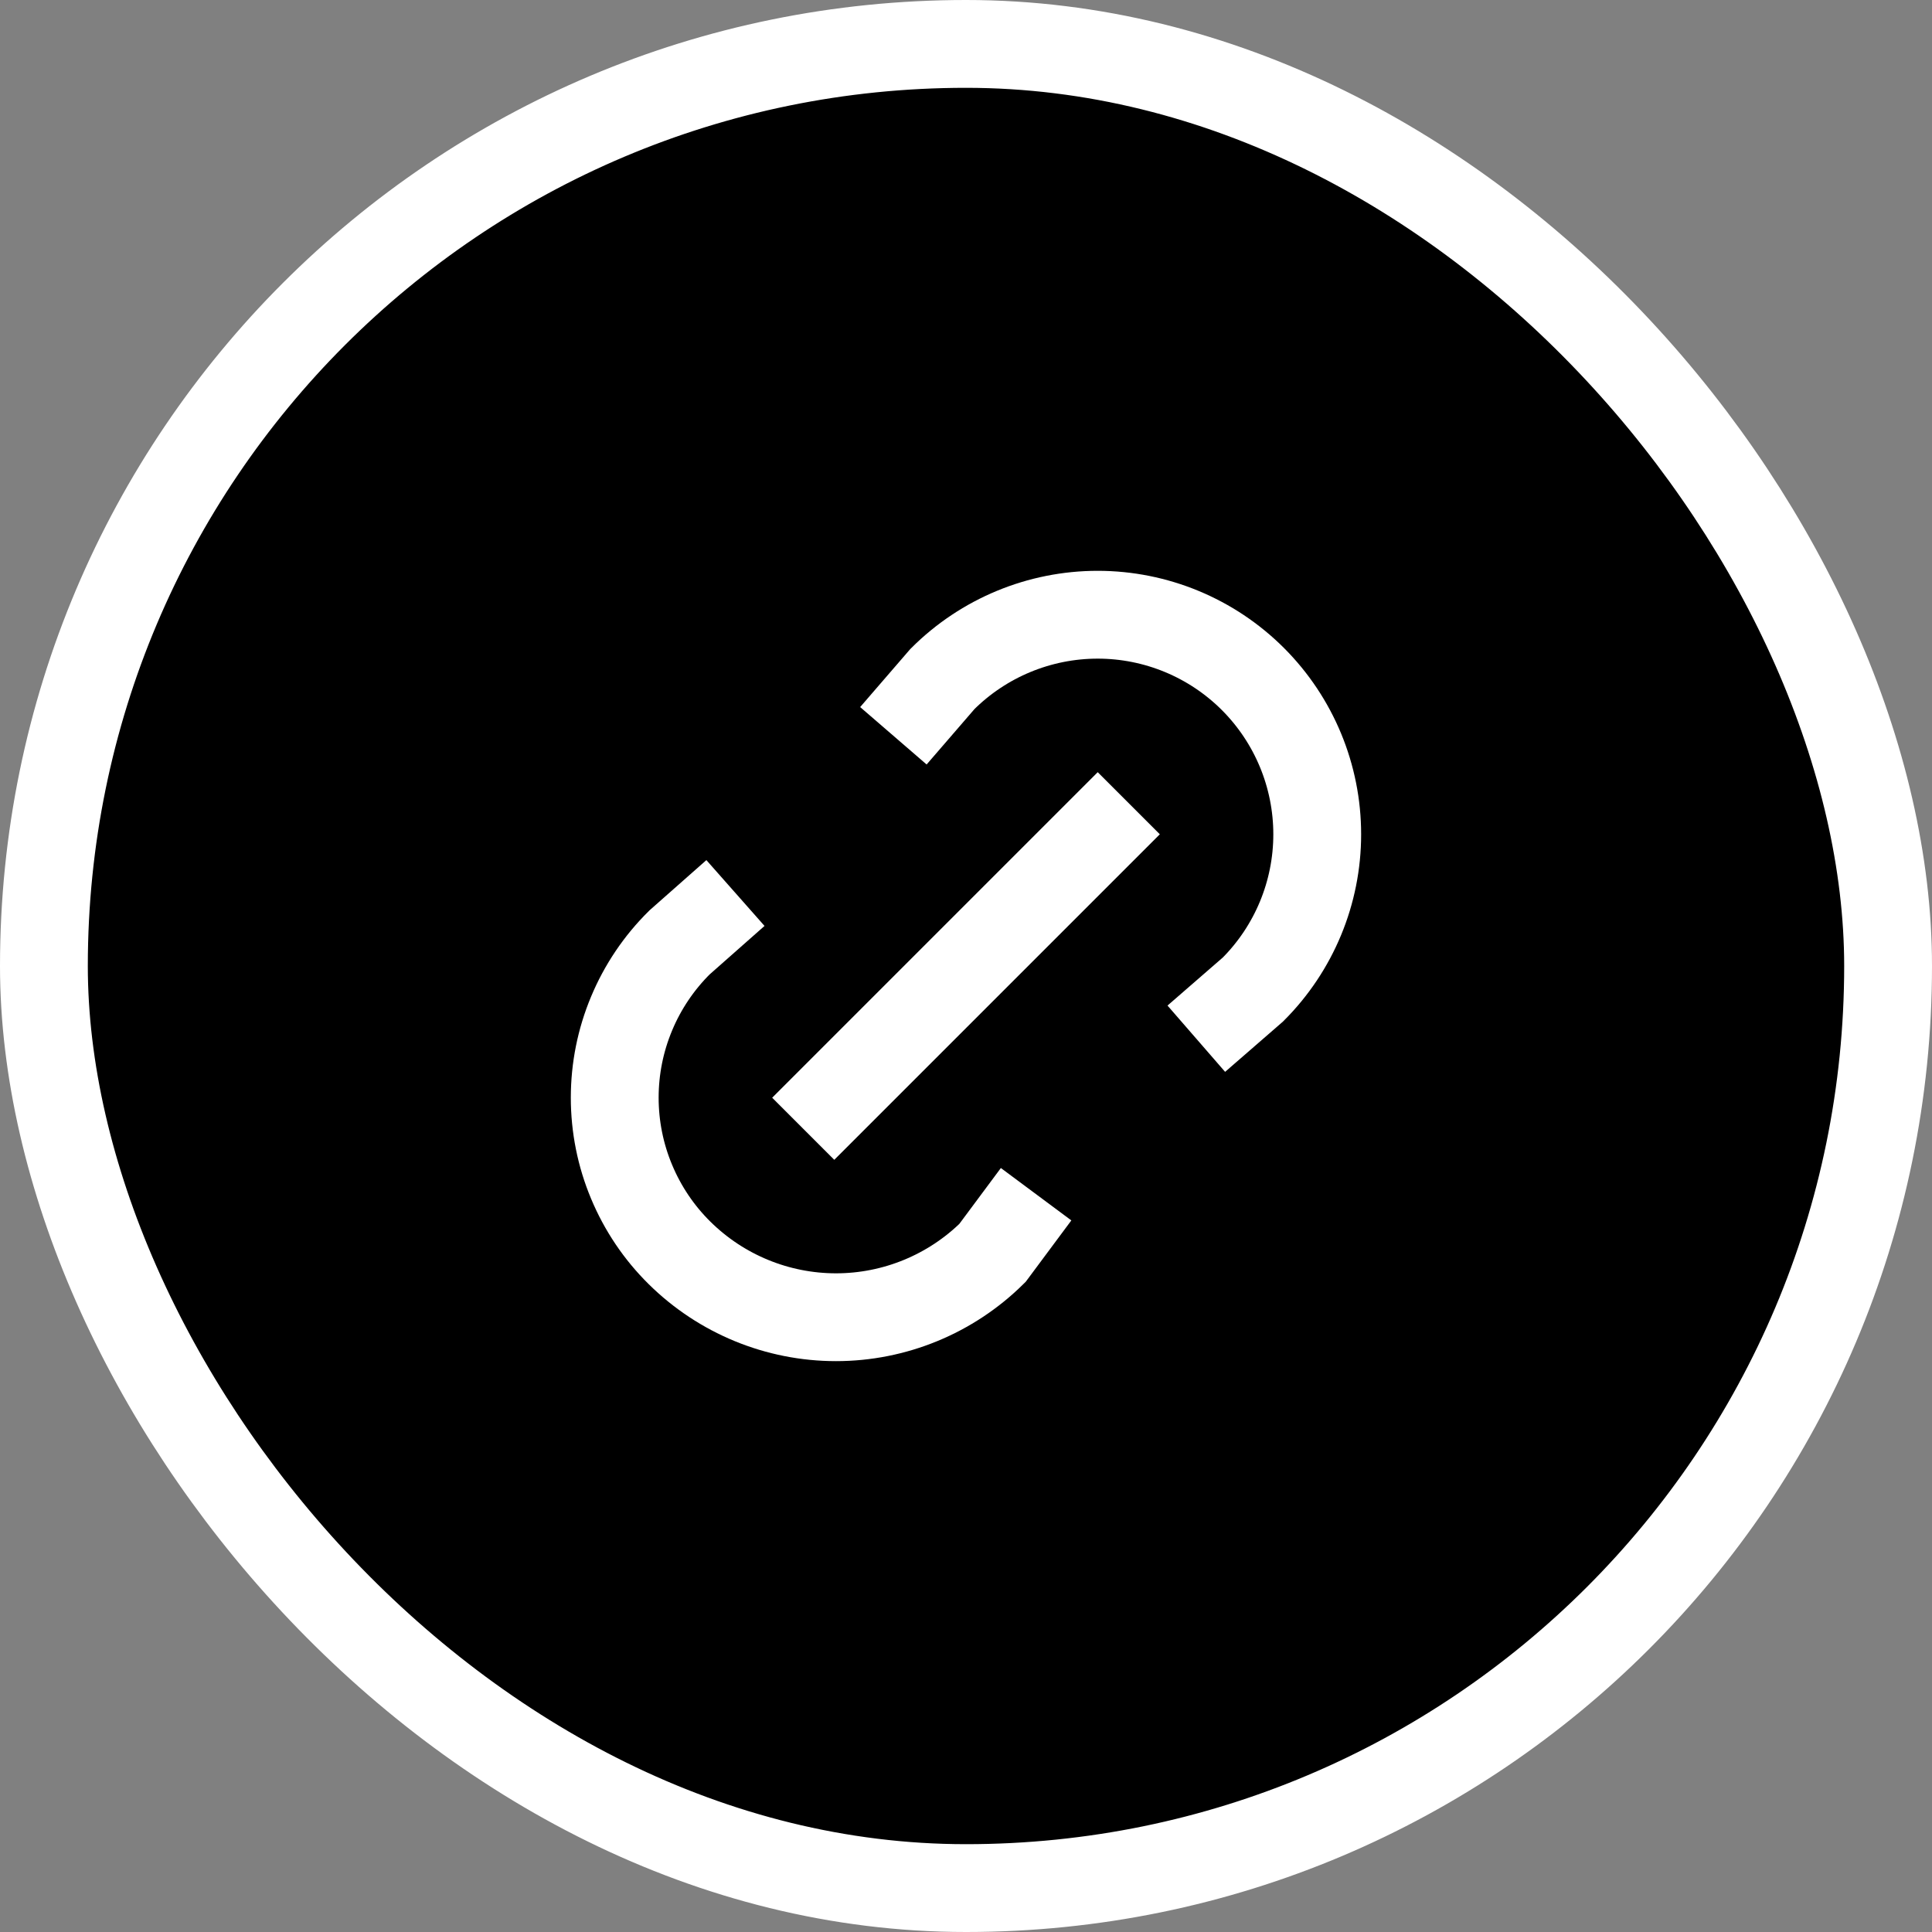 <svg width="44" height="44" viewBox="0 0 44 44" fill="f1f1f1" xmlns="http://www.w3.org/2000/svg">
<rect x="0" y="0" width="44" height="44" fill="#808080" stroke="none"/>
<rect x="1" y="1" width="42" height="42" rx="21" />
<rect x="1" y="1" width="42" height="42" rx="21" stroke="white" stroke-width="2"/>
<path d="M19 25L25 19M21 16L21.463 15.464C22.401 14.527 23.673 14 24.999 14C26.325 14 27.597 14.527 28.535 15.465C29.472 16.403 29.999 17.674 29.999 19.001C29.999 20.327 29.472 21.599 28.534 22.536L28 23M23 28L22.603 28.534C21.654 29.472 20.374 29.999 19.04 29.999C17.705 29.999 16.425 29.472 15.476 28.534C15.008 28.072 14.637 27.521 14.384 26.914C14.13 26.308 14 25.656 14 24.999C14 24.341 14.13 23.69 14.384 23.083C14.637 22.476 15.008 21.926 15.476 21.463L16 21" stroke="white" stroke-width="2" stroke-linecap="square"/>
</svg>
